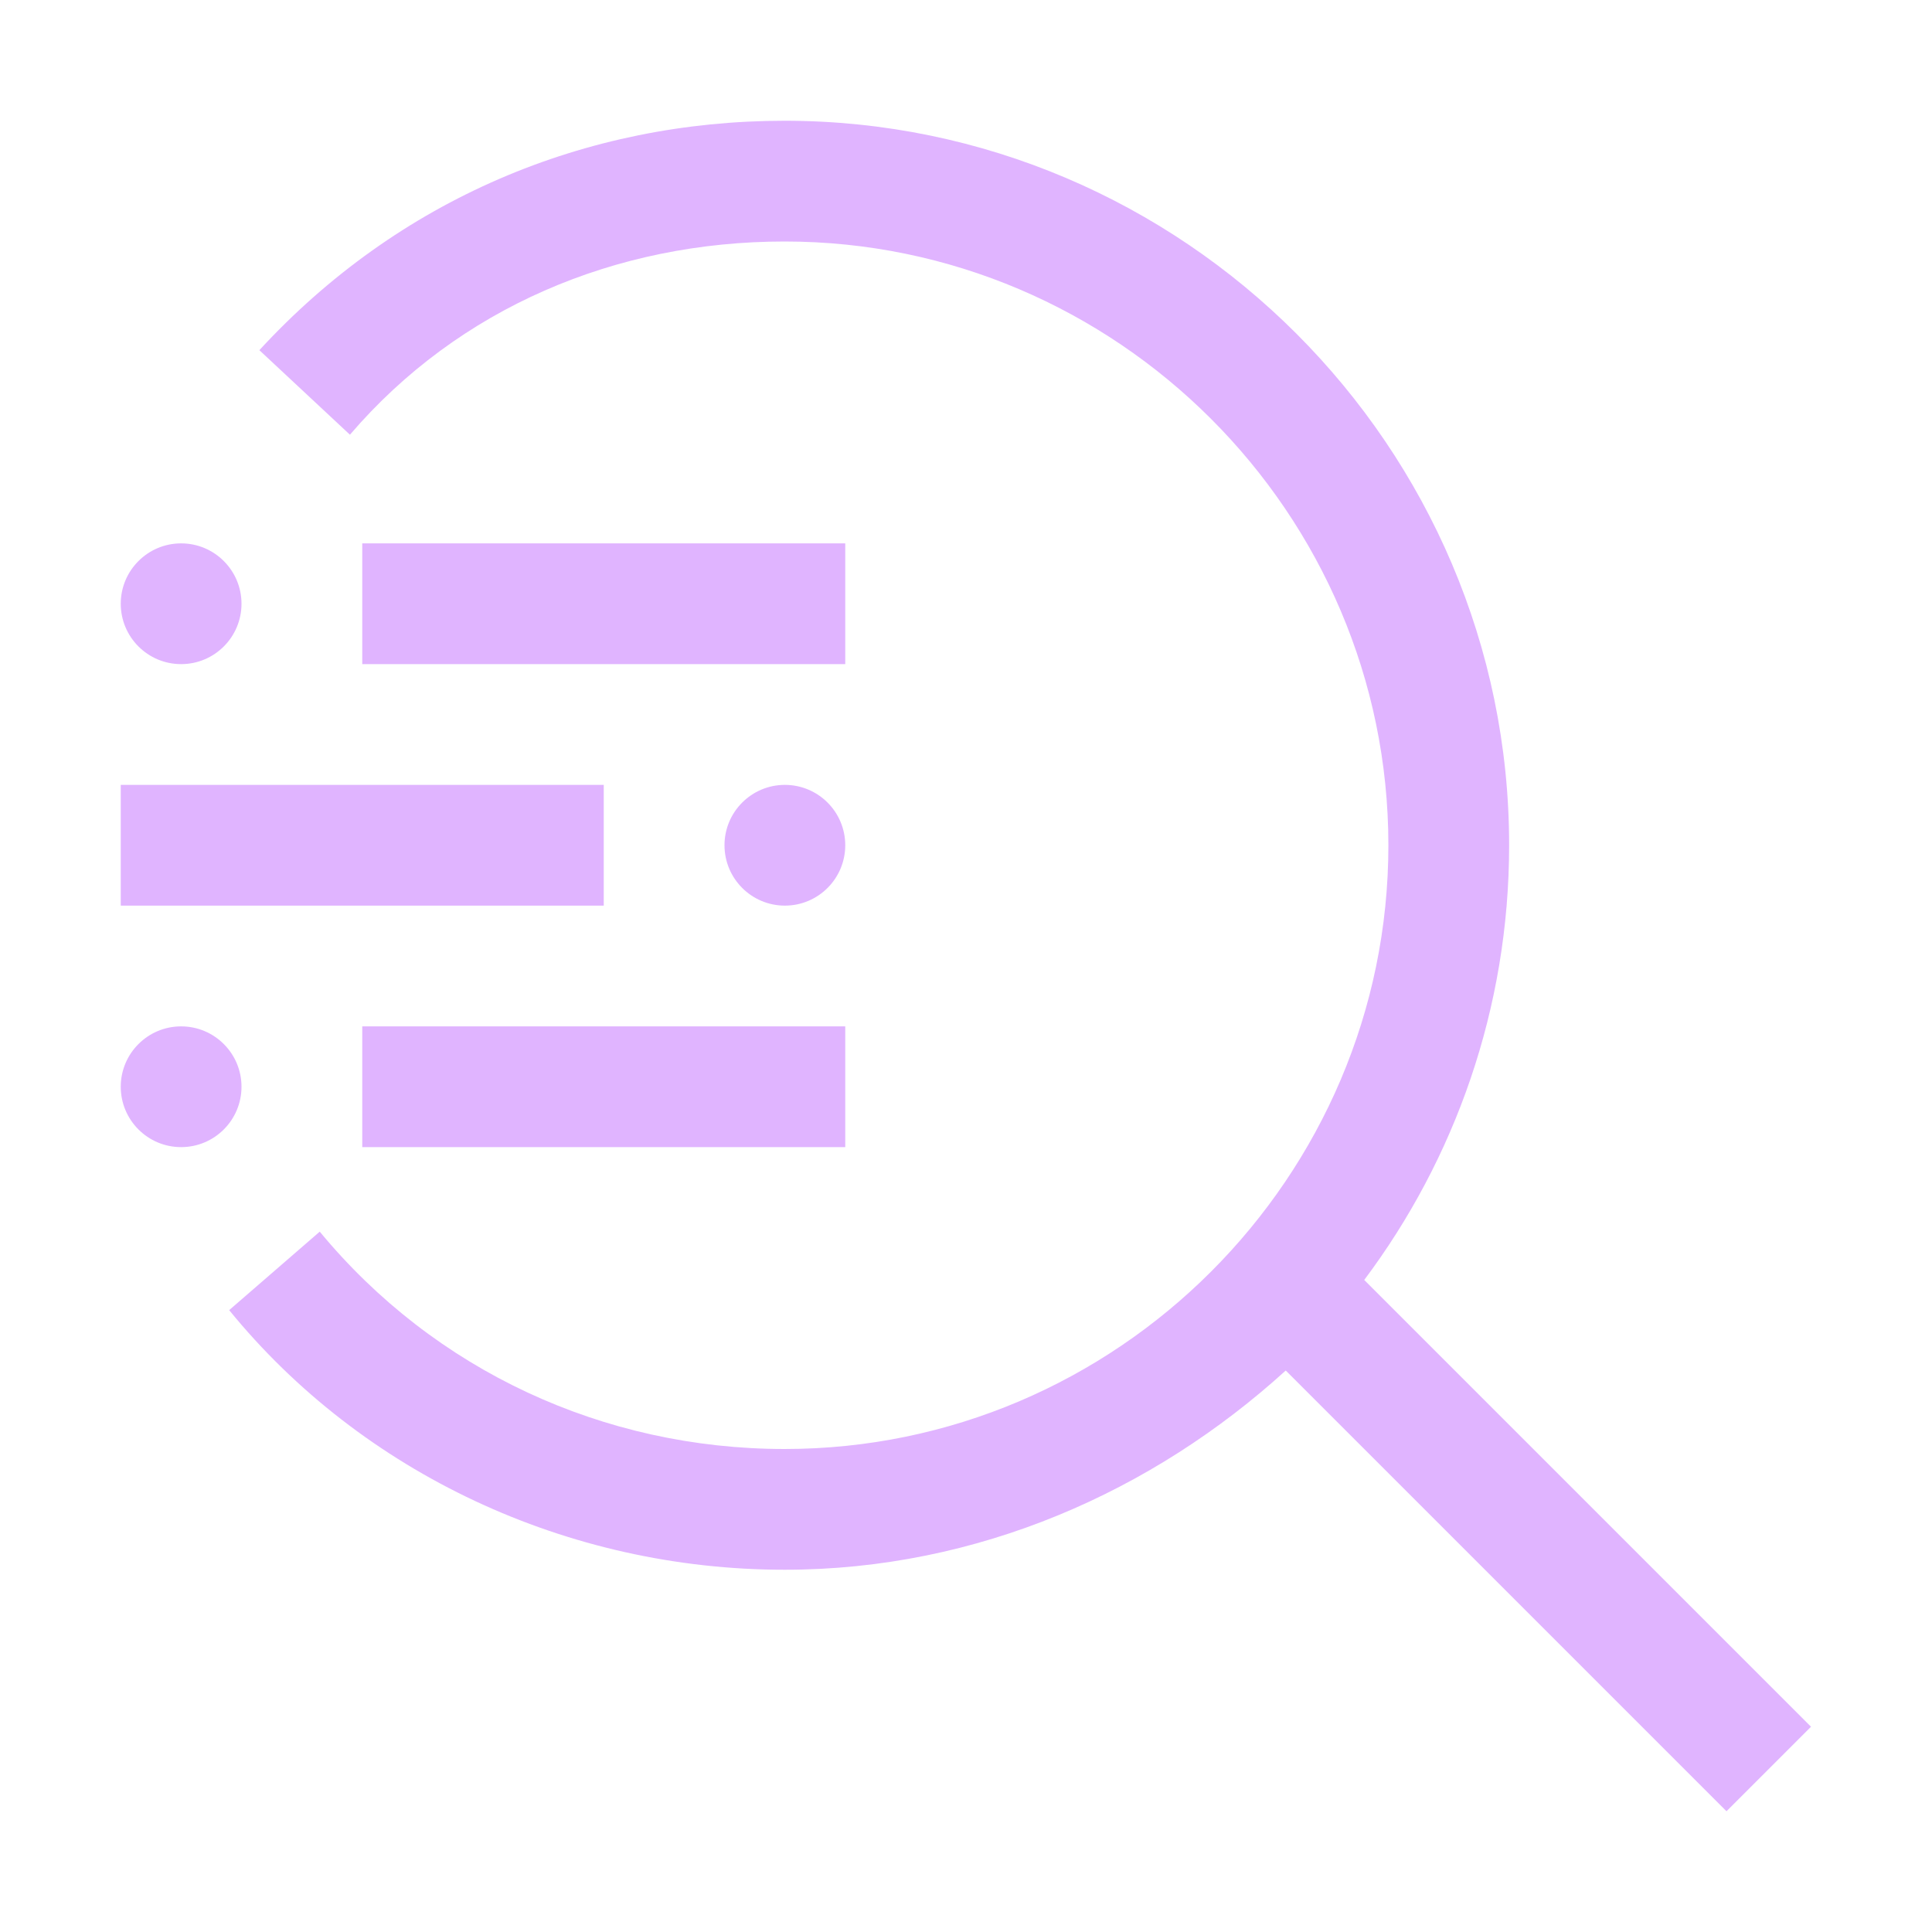 <svg xmlns="http://www.w3.org/2000/svg" width="16.0" height="16.0" viewBox="0.0 0.0 16.0 16.0" fill="none">
<g clip-path="url(#clip0_5278_6956)">
<path d="M7 8.5H3V9.5H7V8.5Z" fill="#E0B4FF" />
<path d="M1.5 9.5C1.776 9.5 2 9.276 2 9C2 8.724 1.776 8.5 1.5 8.5C1.224 8.5 1 8.724 1 9C1 9.276 1.224 9.5 1.5 9.5Z" fill="#E0B4FF" />
<path d="M6.5 7.5C6.776 7.5 7 7.276 7 7C7 6.724 6.776 6.5 6.5 6.5C6.224 6.5 6 6.724 6 7C6 7.276 6.224 7.5 6.5 7.5Z" fill="#E0B4FF" />
<path d="M5 6.5H1V7.5H5V6.5Z" fill="#E0B4FF" />
<path d="M7 4.5H3V5.5H7V4.5Z" fill="#E0B4FF" />
<path d="M1.5 5.5C1.776 5.5 2 5.276 2 5C2 4.724 1.776 4.5 1.5 4.5C1.224 4.5 1 4.724 1 5C1 5.276 1.224 5.5 1.5 5.5Z" fill="#E0B4FF" />
<path d="M14.998 14.3L11.298 10.6C12.048 9.6 12.498 8.35 12.498 7C12.498 3.7 9.798 1 6.498 1C4.848 1 3.298 1.65 2.148 2.9L2.898 3.6C3.798 2.55 5.098 2 6.498 2C9.248 2 11.498 4.25 11.498 7C11.498 9.75 9.248 12 6.498 12C4.998 12 3.598 11.35 2.648 10.2L1.898 10.85C2.998 12.2 4.698 13 6.498 13C8.098 13 9.548 12.35 10.648 11.35L14.298 15L14.998 14.3Z" fill="#E0B4FF" />
</g>
<defs>
<clipPath id="clip0_5278_6956">
<rect width="16" height="16" fill="white" />
</clipPath>
</defs>
</svg>